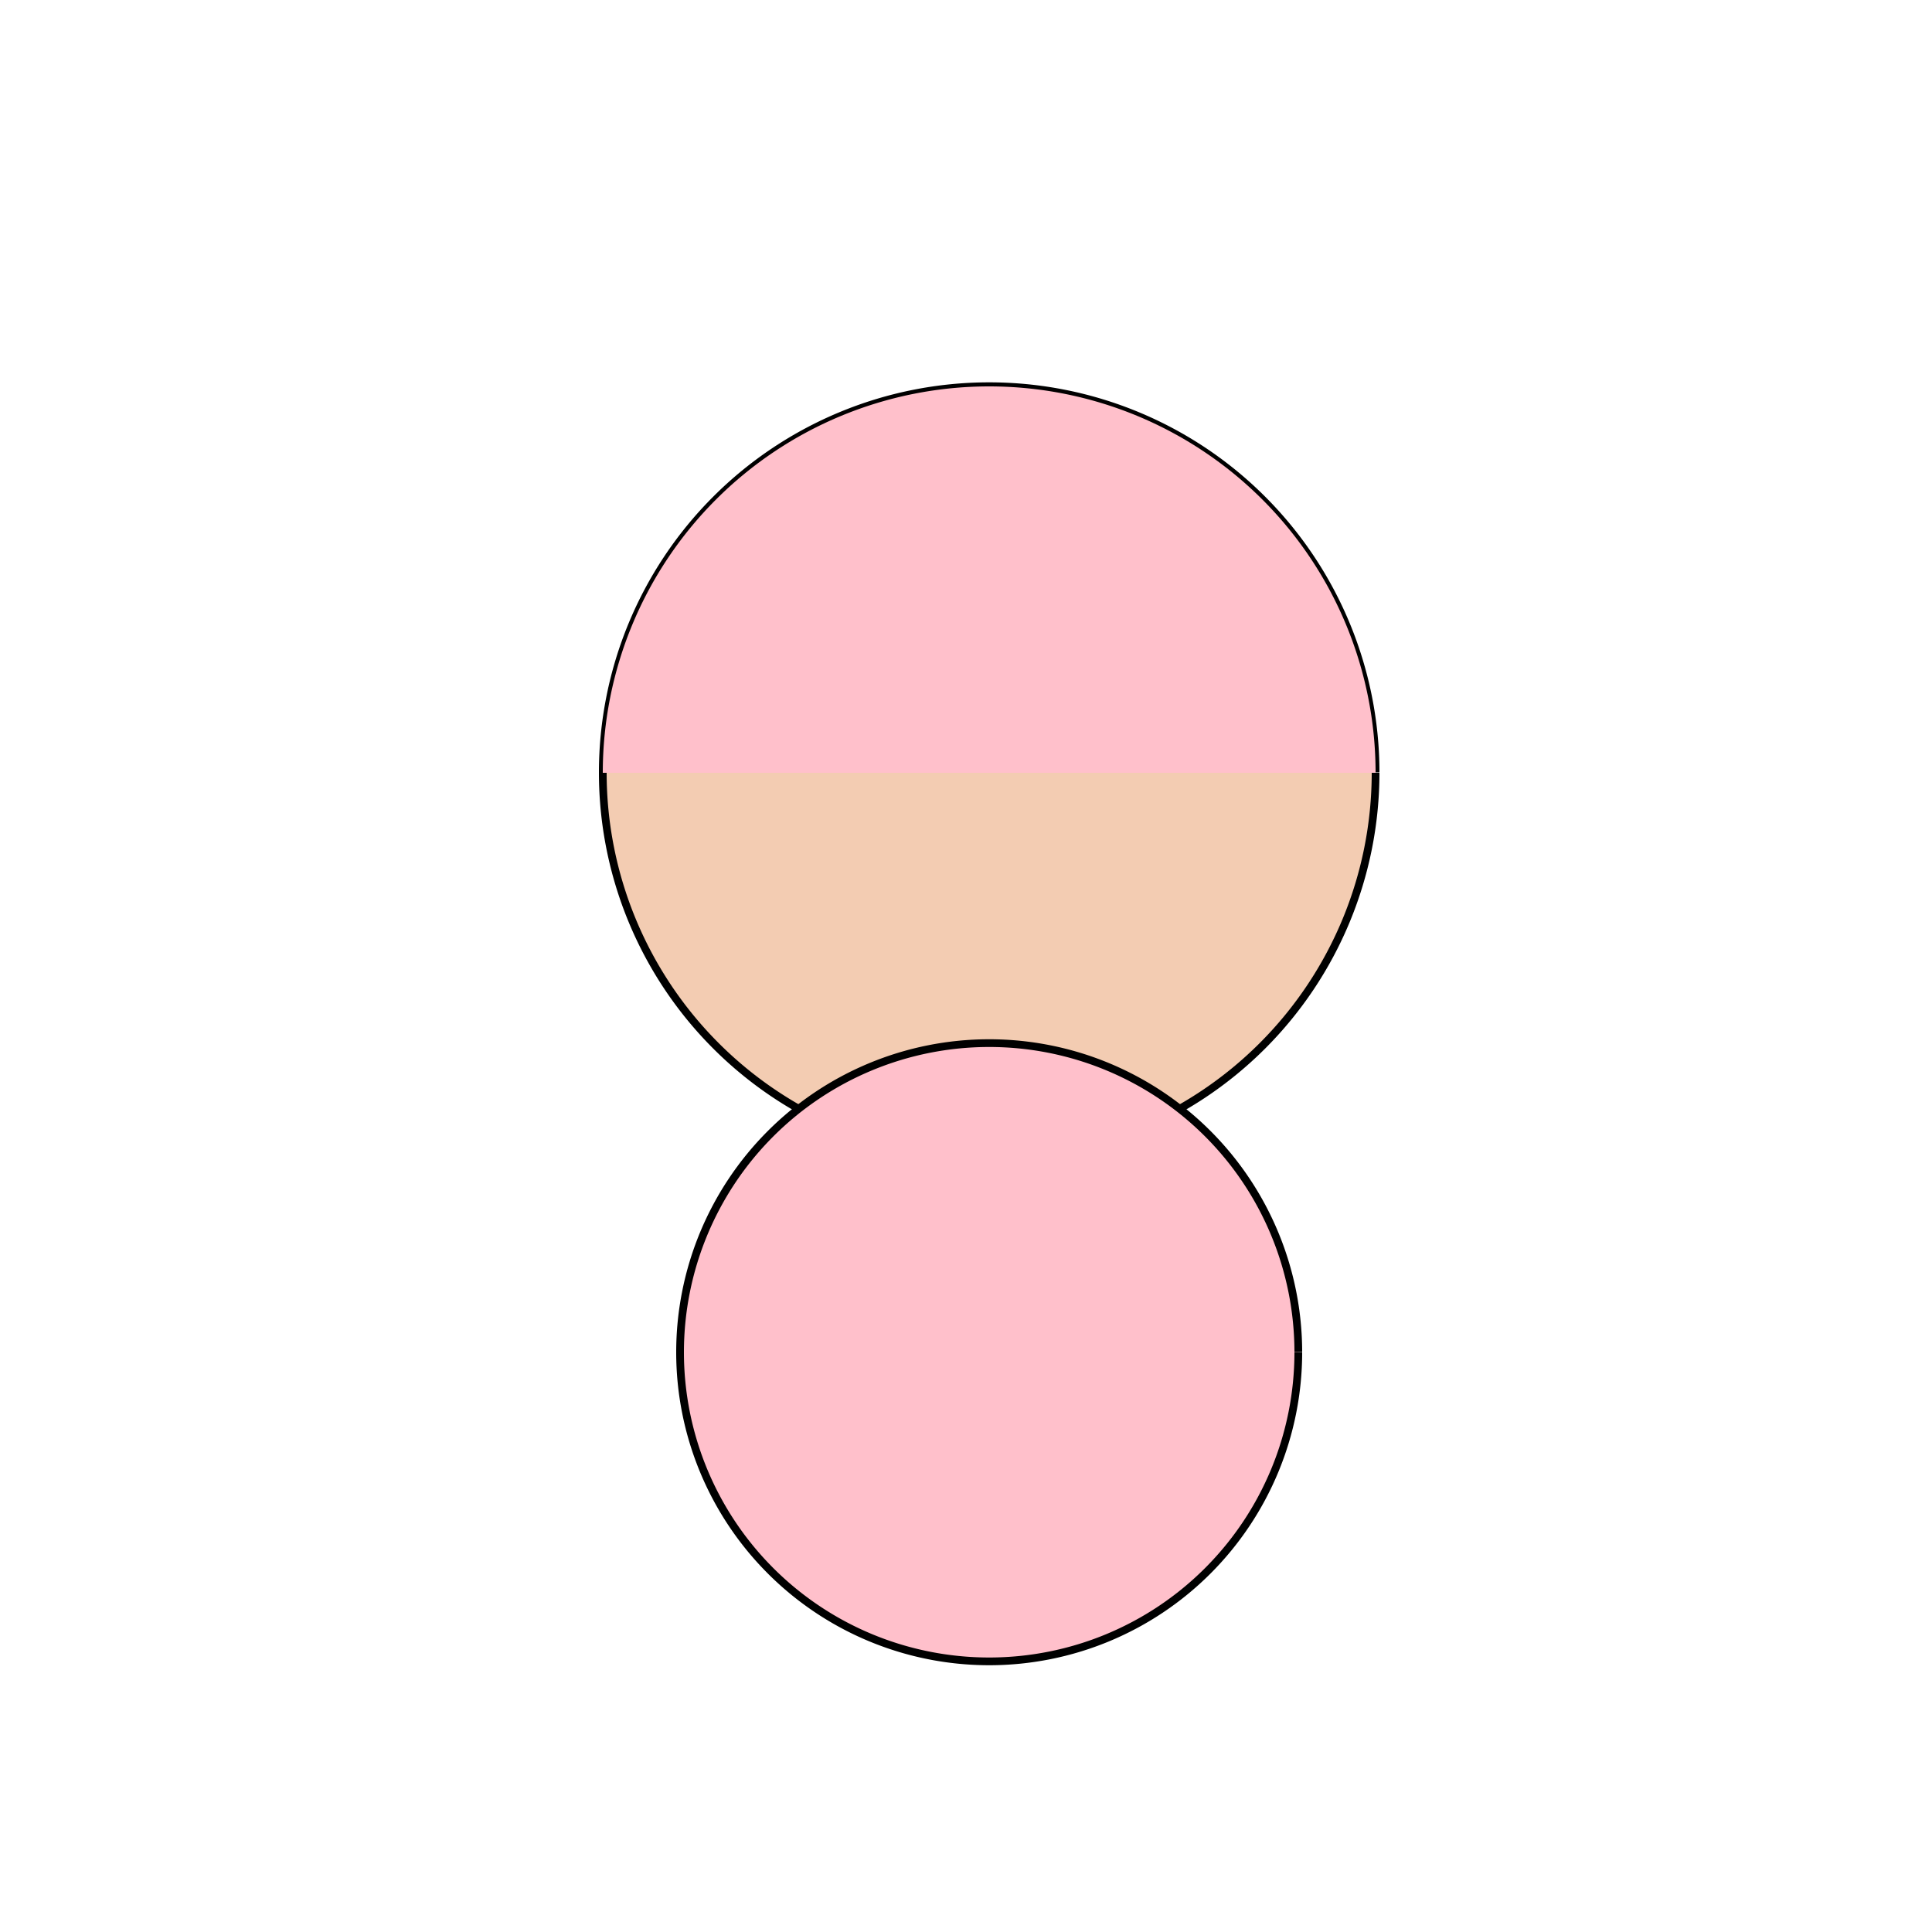 <!--

Generated by DrawGPT.
Free, open source, AI generated images in SVG, PNG, and HTML Canvas format.
https://drawgpt.ai

Created: 2024-02-03T13:22:22.296Z
Link: https://drawgpt.ai/prompt/160247/

-->
<svg xmlns="http://www.w3.org/2000/svg" xmlns:xlink="http://www.w3.org/1999/xlink" width="500" height="500"><defs/><g><path fill="#f3ccb2" stroke="#000" paint-order="fill stroke markers" d=" M 356 200 A 100 100 0 1 1 356 199.9" stroke-miterlimit="10" stroke-width="2" stroke-dasharray=""/><path fill="#ffc0cb" stroke="#000" paint-order="fill stroke markers" d=" M 336 350 A 80 80 0 1 1 336 349.92" stroke-miterlimit="10" stroke-width="2" stroke-dasharray=""/><path fill="#ffc0cb" stroke="none" paint-order="stroke fill markers" d=" M 356 200 A 100 100 0 1 0 156 200"/></g></svg>